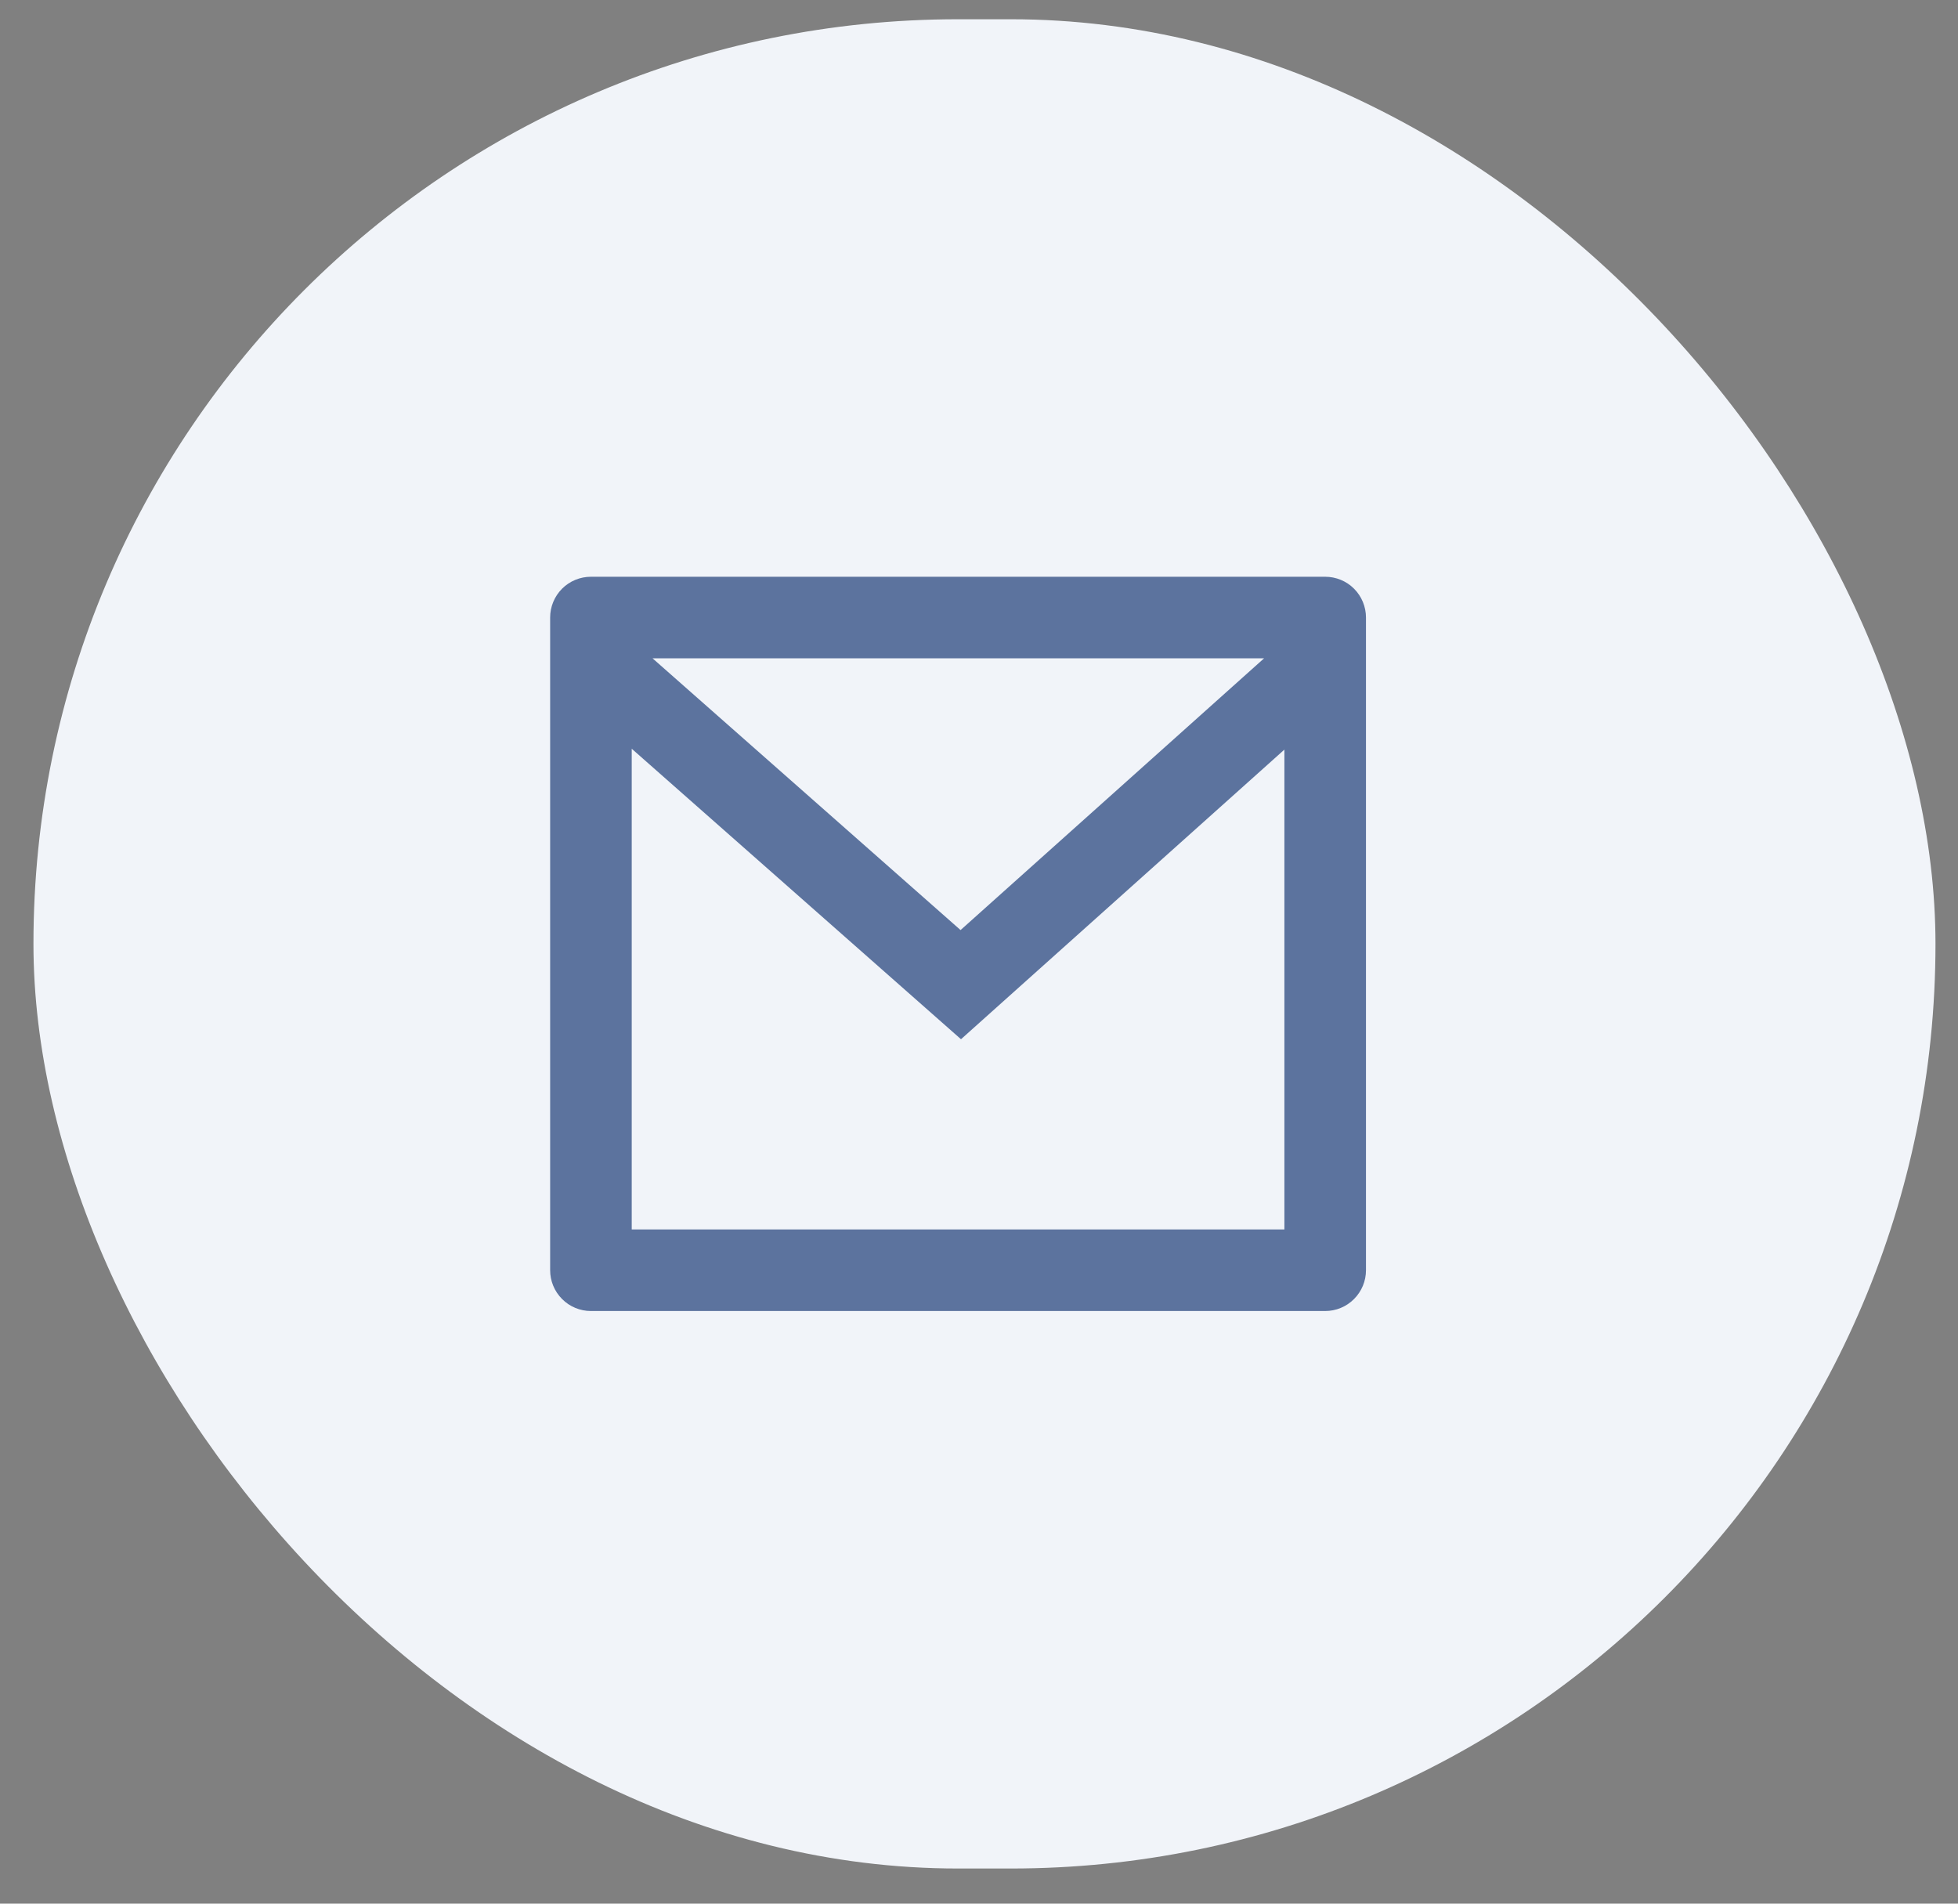 <svg width="36" height="35" viewBox="0 0 36 35" fill="none" xmlns="http://www.w3.org/2000/svg">
<rect x="0" y="0" width="36" height="35" fill="#808080" stroke="none"/>
<rect x="0.615" y="0.354" width="34.971" height="34" rx="17" fill="#F1F4F9"/>
<g clip-path="url(#clip0_1_1099)">
<path d="M10.865 10.604H24.365C24.564 10.604 24.755 10.683 24.895 10.823C25.036 10.964 25.115 11.155 25.115 11.354V23.354C25.115 23.553 25.036 23.743 24.895 23.884C24.755 24.025 24.564 24.104 24.365 24.104H10.865C10.666 24.104 10.475 24.025 10.335 23.884C10.194 23.743 10.115 23.553 10.115 23.354V11.354C10.115 11.155 10.194 10.964 10.335 10.823C10.475 10.683 10.666 10.604 10.865 10.604ZM23.615 13.782L17.669 19.107L11.615 13.766V22.604H23.615V13.782ZM11.998 12.104L17.661 17.1L23.241 12.104H11.998Z" fill="#002466" fill-opacity="0.62"/>
</g>
<defs>
<clipPath id="clip0_1_1099">
<rect width="18" height="18" fill="white" transform="translate(8.615 8.354)"/>
</clipPath>
</defs>
</svg>
